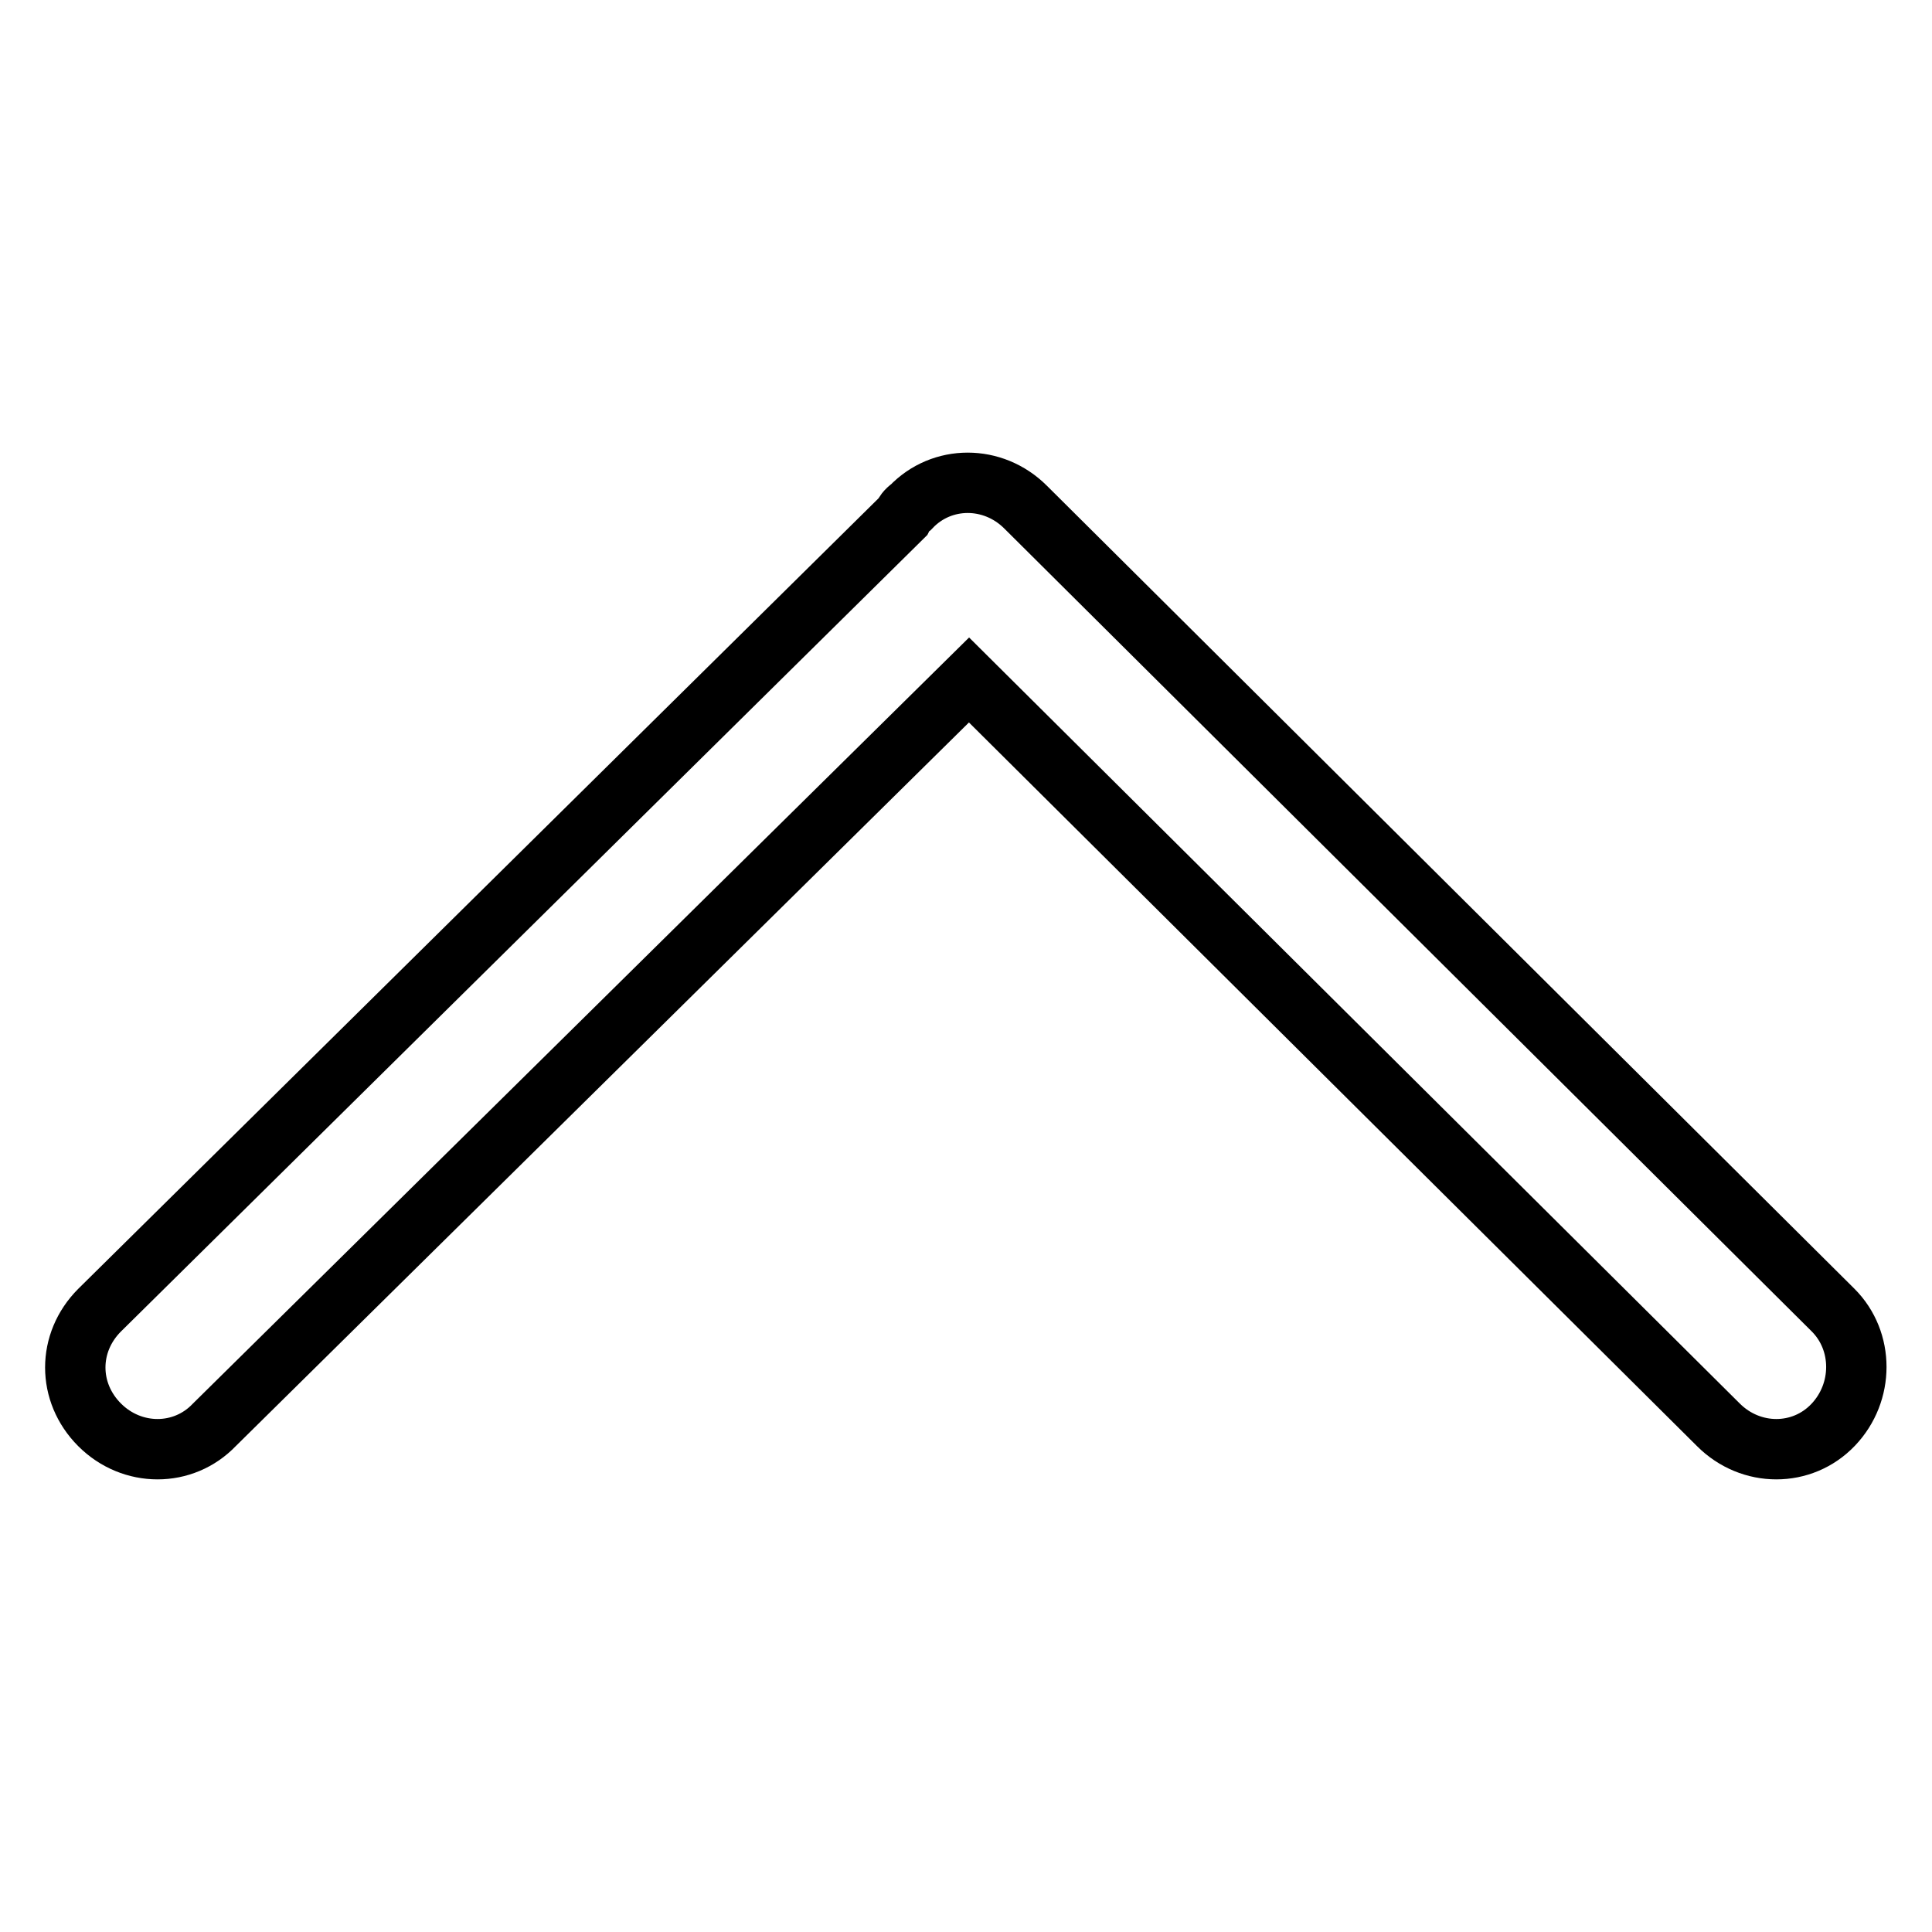 <?xml version="1.0" encoding="utf-8"?>
<!-- Svg Vector Icons : http://www.onlinewebfonts.com/icon -->
<!DOCTYPE svg PUBLIC "-//W3C//DTD SVG 1.1//EN" "http://www.w3.org/Graphics/SVG/1.1/DTD/svg11.dtd">
<svg version="1.1" xmlns="http://www.w3.org/2000/svg" xmlns:xlink="http://www.w3.org/1999/xlink" x="0px" y="0px" viewBox="0 0 256 256" enable-background="new 0 0 256 256" xml:space="preserve">
<g> <path stroke-width="8" fill-opacity="0" stroke="#000000"  d="M242.9,173.6L135.9,67.2c-4.3-4.3-11.1-4.3-15.2,0c-0.6,0.4-0.9,0.9-1.1,1.3L13.2,173.6 c-4.3,4.3-4.3,10.9,0,15.2c4.3,4.3,11.1,4.3,15.2,0l100-98.7l99.3,98.7c4.3,4.3,11.1,4.3,15.2,0C247,184.5,247,177.7,242.9,173.6z" /></g>
</svg>